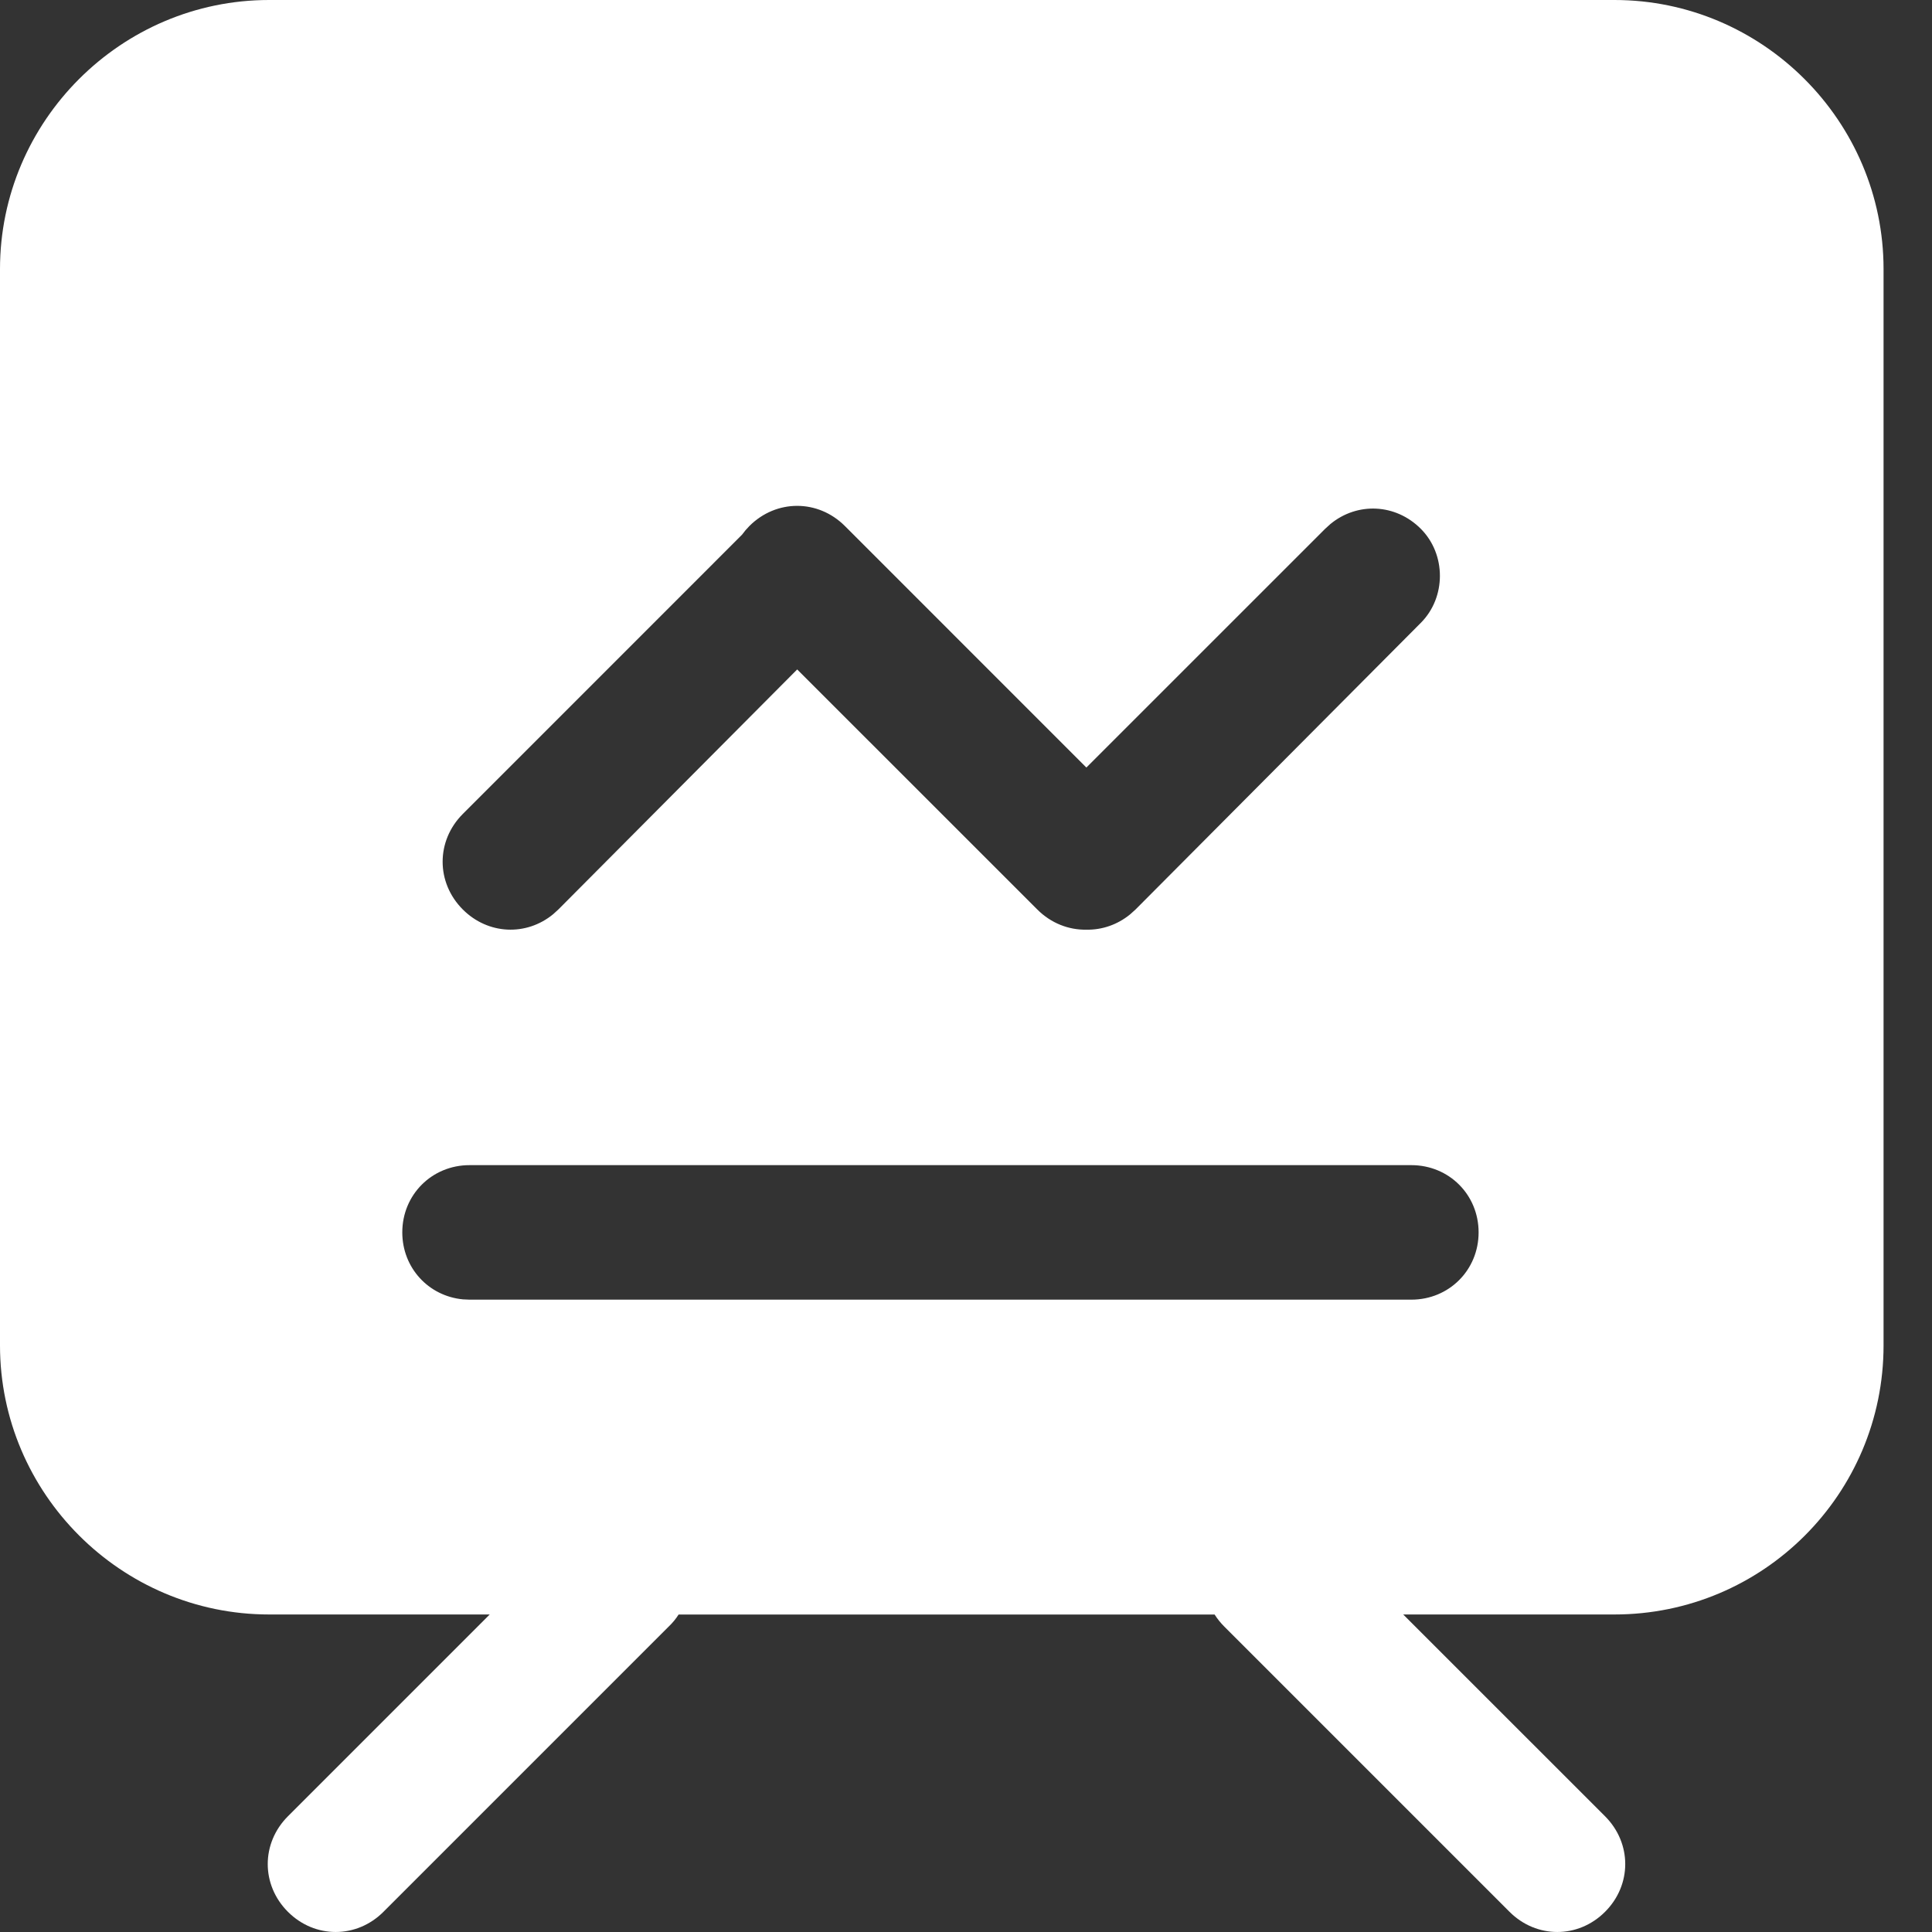 <?xml version="1.0" encoding="UTF-8"?>
<svg xmlns="http://www.w3.org/2000/svg" xmlns:xlink="http://www.w3.org/1999/xlink" width="40px" height="40px" viewBox="0 0 40 40" version="1.1">
  <rect x="0" y="0" width="40" height="40" fill="#333333" stroke="none"/>
  <title>外呼效能</title>
  <g id="页面-1" stroke="none" stroke-width="1" fill="none" fill-rule="evenodd">
    <g id="产品-电服宝" transform="translate(-1480, -584)">
      <g id="编组-2备份-6" transform="translate(1440, 544)">
        <g id="外呼效能" transform="translate(40, 40)">
          <rect id="矩形" x="0" y="0" width="40" height="40"></rect>
          <g id="系统效能" fill="#FFFFFF" fill-rule="nonzero">
            <path d="M33.426,0 C36.49,0 38.997,2.507 38.997,5.571 L38.997,27.855 C38.997,30.932 36.503,33.426 33.426,33.426 L29.052,33.426 L33.231,37.604 C33.788,38.162 33.788,39.025 33.231,39.582 C32.674,40.139 31.811,40.139 31.253,39.582 L25.348,33.677 C25.27,33.599 25.203,33.515 25.147,33.427 L14.05,33.427 C13.993,33.517 13.924,33.601 13.844,33.677 L7.939,39.582 C7.382,40.139 6.518,40.139 5.961,39.582 C5.404,39.025 5.404,38.162 5.961,37.604 L10.139,33.426 L5.571,33.426 C2.507,33.426 0,30.919 0,27.855 L0,5.571 C0,2.507 2.507,0 5.571,0 L33.426,0 Z M29.22,24.123 L9.721,24.123 C8.942,24.123 8.329,24.735 8.329,25.515 C8.329,26.249 8.872,26.835 9.586,26.902 L9.721,26.908 L29.22,26.908 C30,26.908 30.613,26.295 30.613,25.515 C30.613,24.735 30,24.123 29.22,24.123 Z M15.515,10.891 L15.435,10.978 L15.435,10.978 L15.363,11.07 L9.582,16.852 C9.025,17.409 9.025,18.273 9.582,18.83 C10.104,19.352 10.896,19.385 11.452,18.928 L11.56,18.83 L16.505,13.86 L21.476,18.83 C21.762,19.116 22.129,19.255 22.493,19.248 C22.812,19.254 23.132,19.148 23.399,18.93 L23.51,18.83 L29.415,12.897 C29.944,12.368 29.944,11.476 29.415,10.947 C28.893,10.425 28.101,10.392 27.545,10.849 L27.437,10.947 L22.492,15.891 L17.493,10.891 C16.936,10.334 16.072,10.334 15.515,10.891 Z" id="形状结合"></path>
          </g>
        </g>
      </g>
    </g>
  </g>
</svg>

